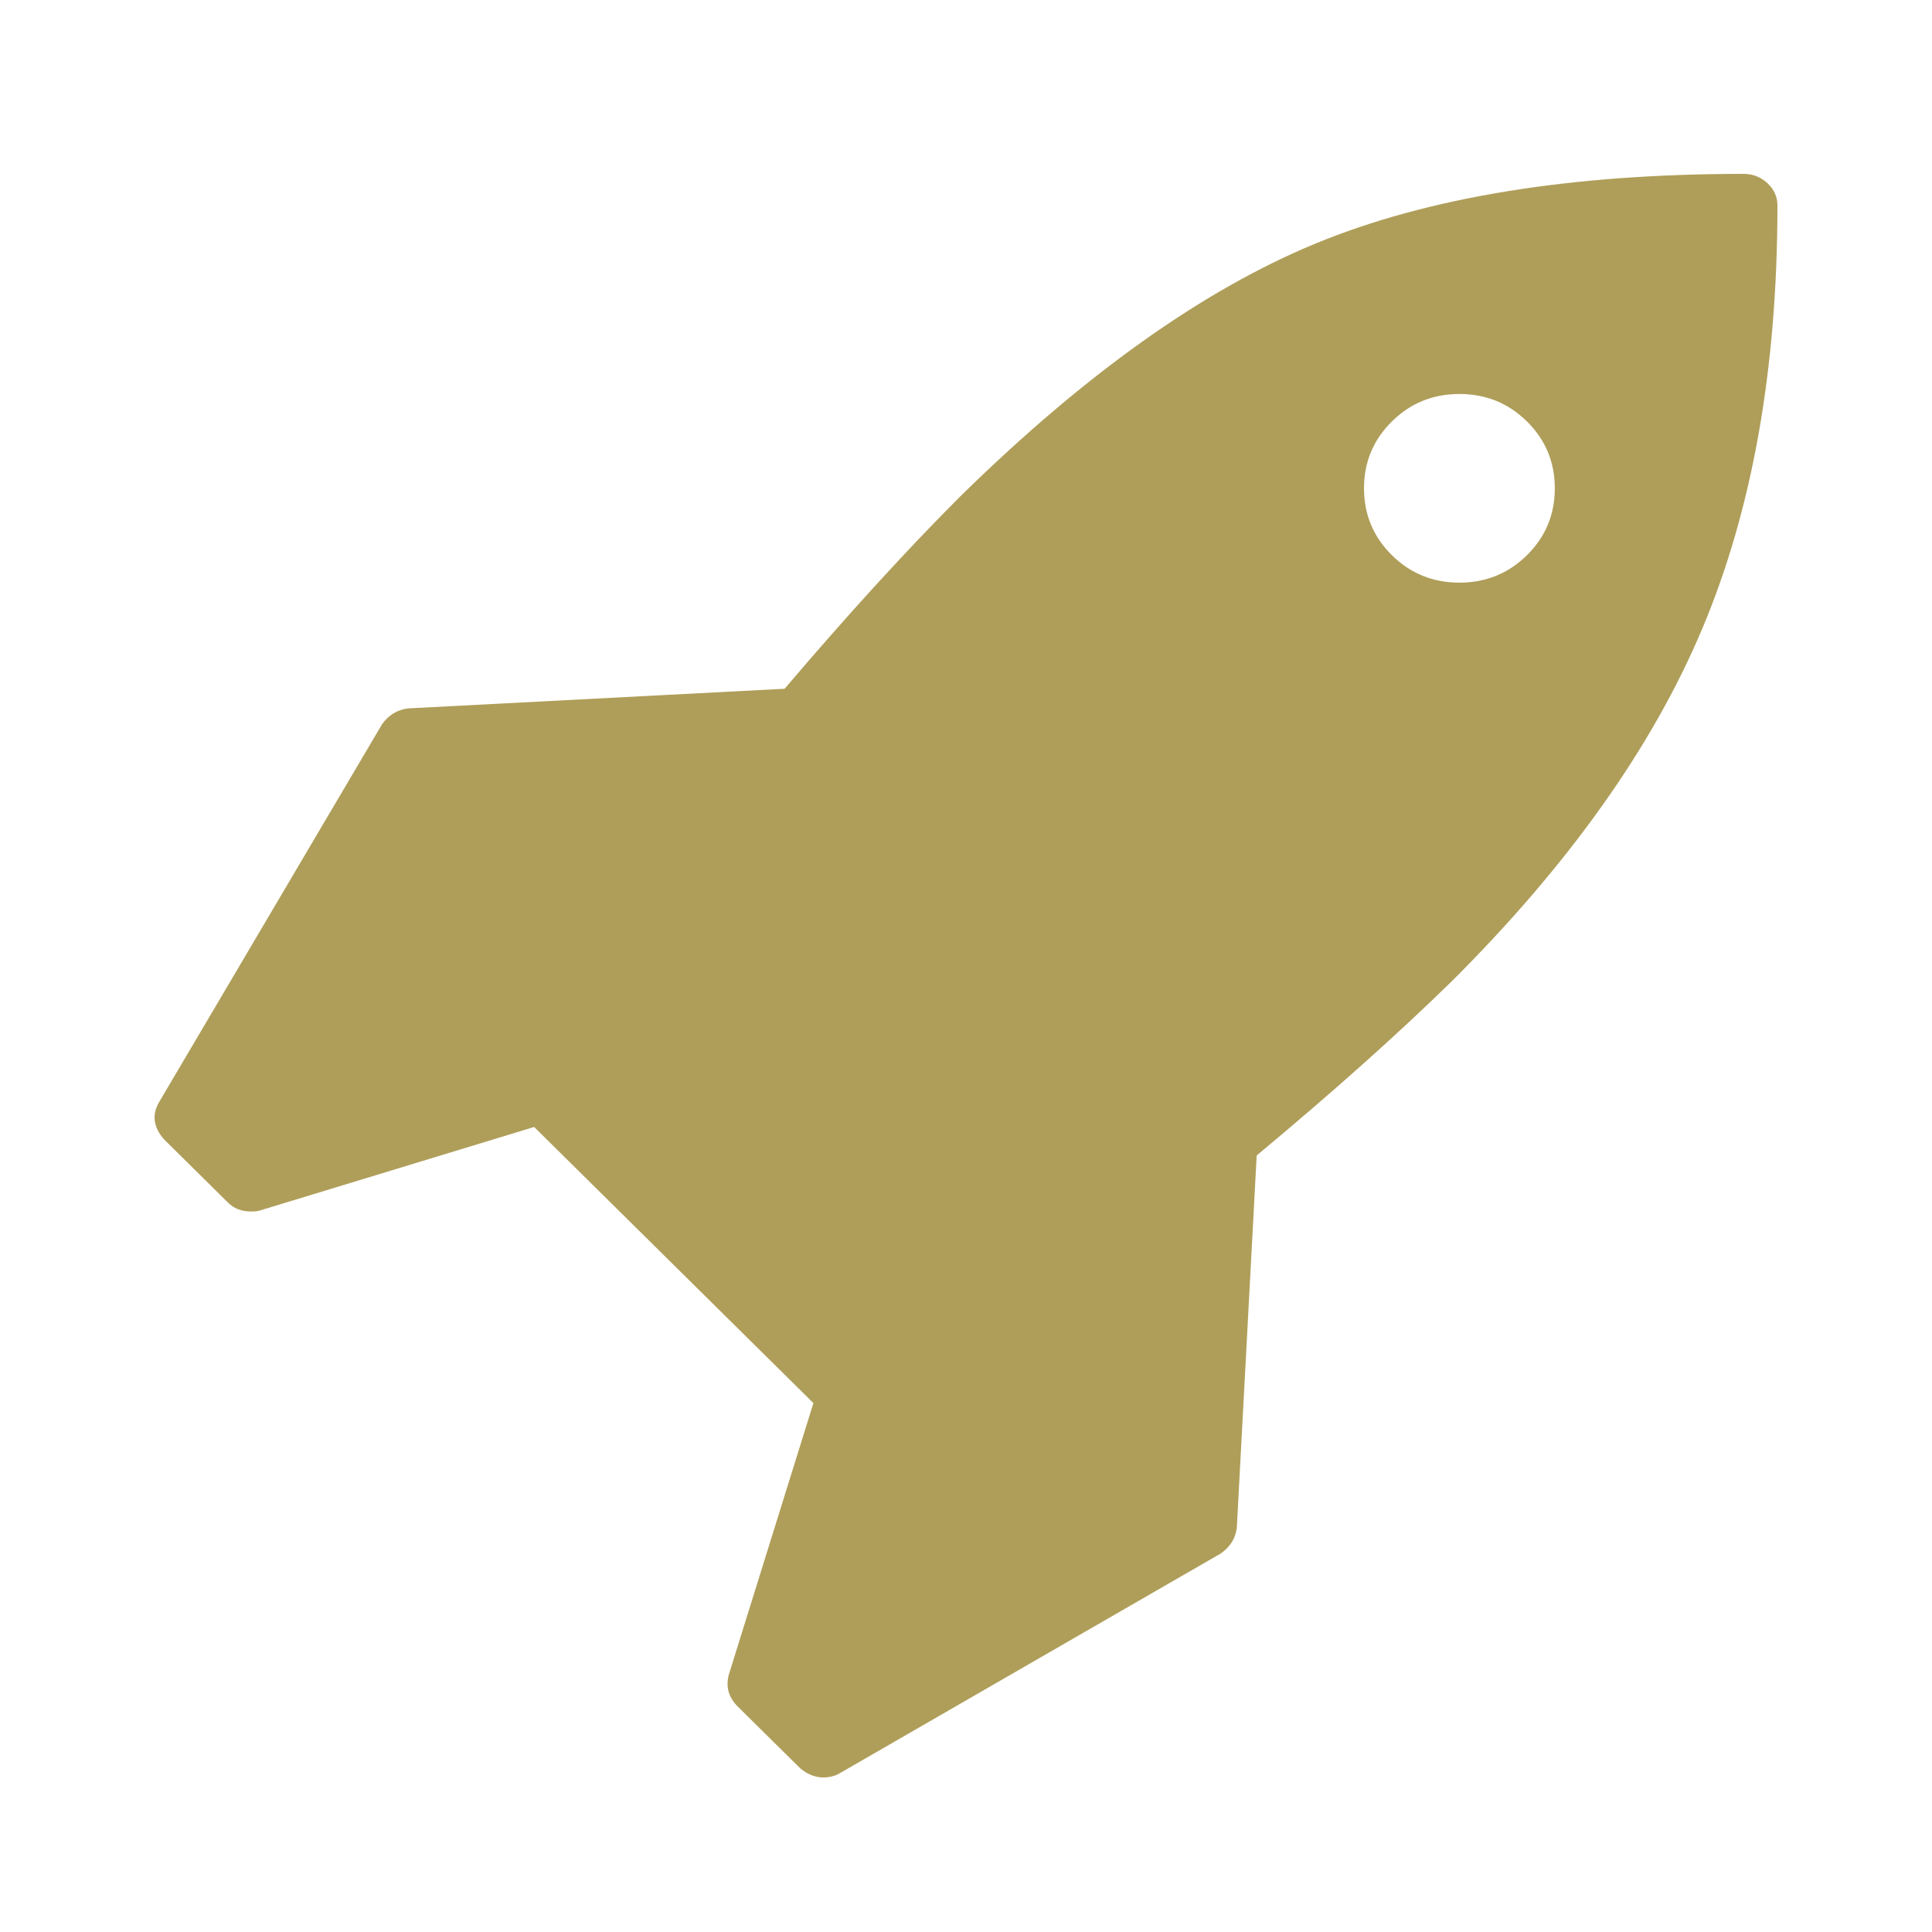 <?xml version="1.0" encoding="UTF-8" standalone="no"?>
<svg width="100px" height="100px" viewBox="0 0 100 100" version="1.1" xmlns="http://www.w3.org/2000/svg" xmlns:xlink="http://www.w3.org/1999/xlink" xmlns:sketch="http://www.bohemiancoding.com/sketch/ns">
    <!-- Generator: Sketch 3.1.1 (8761) - http://www.bohemiancoding.com/sketch -->
    <title>Star 2</title>
    <desc>Created with Sketch.</desc>
    <defs></defs>
    <g id="Page-1" stroke="none" stroke-width="0" fill="none" fill-rule="evenodd" sketch:type="MSPage">
        <path d="M91.484,9.483 C91.14,9.162 90.729,9 90.249,9 C81.298,9 73.908,10.204 68.079,12.611 C62.249,15.019 56.111,19.393 49.664,25.732 C46.92,28.479 43.902,31.785 40.611,35.65 L21.115,36.667 C20.567,36.736 20.121,37.006 19.778,37.481 L8.255,57.011 C7.844,57.689 7.93,58.351 8.512,58.995 L11.804,62.249 C12.113,62.555 12.507,62.707 12.988,62.707 C13.193,62.707 13.347,62.69 13.45,62.656 L27.648,58.332 L42.102,72.624 L37.73,86.66 C37.559,87.271 37.696,87.813 38.142,88.287 L41.434,91.542 C41.811,91.847 42.206,92 42.617,92 C42.926,92 43.2,91.932 43.44,91.797 L63.194,80.404 C63.674,80.065 63.948,79.625 64.017,79.082 L65.046,59.807 C68.955,56.552 72.299,53.569 75.077,50.856 C81.182,44.786 85.528,38.676 88.116,32.522 C90.706,26.368 92,19.07 92,10.628 C91.999,10.187 91.828,9.806 91.484,9.483 L91.484,9.483 Z M79.037,28.734 C78.077,29.682 76.911,30.157 75.539,30.157 C74.167,30.157 73.002,29.683 72.041,28.734 C71.082,27.784 70.601,26.631 70.601,25.275 C70.601,23.919 71.081,22.766 72.041,21.817 C73.001,20.868 74.167,20.393 75.539,20.393 C76.911,20.393 78.076,20.867 79.037,21.817 C79.996,22.766 80.477,23.919 80.477,25.275 C80.477,26.631 79.998,27.784 79.037,28.734 L79.037,28.734 Z" id="Rocket" stroke="#000000" fill="#af9e59" sketch:type="MSShapeGroup"></path>
    </g>
</svg>